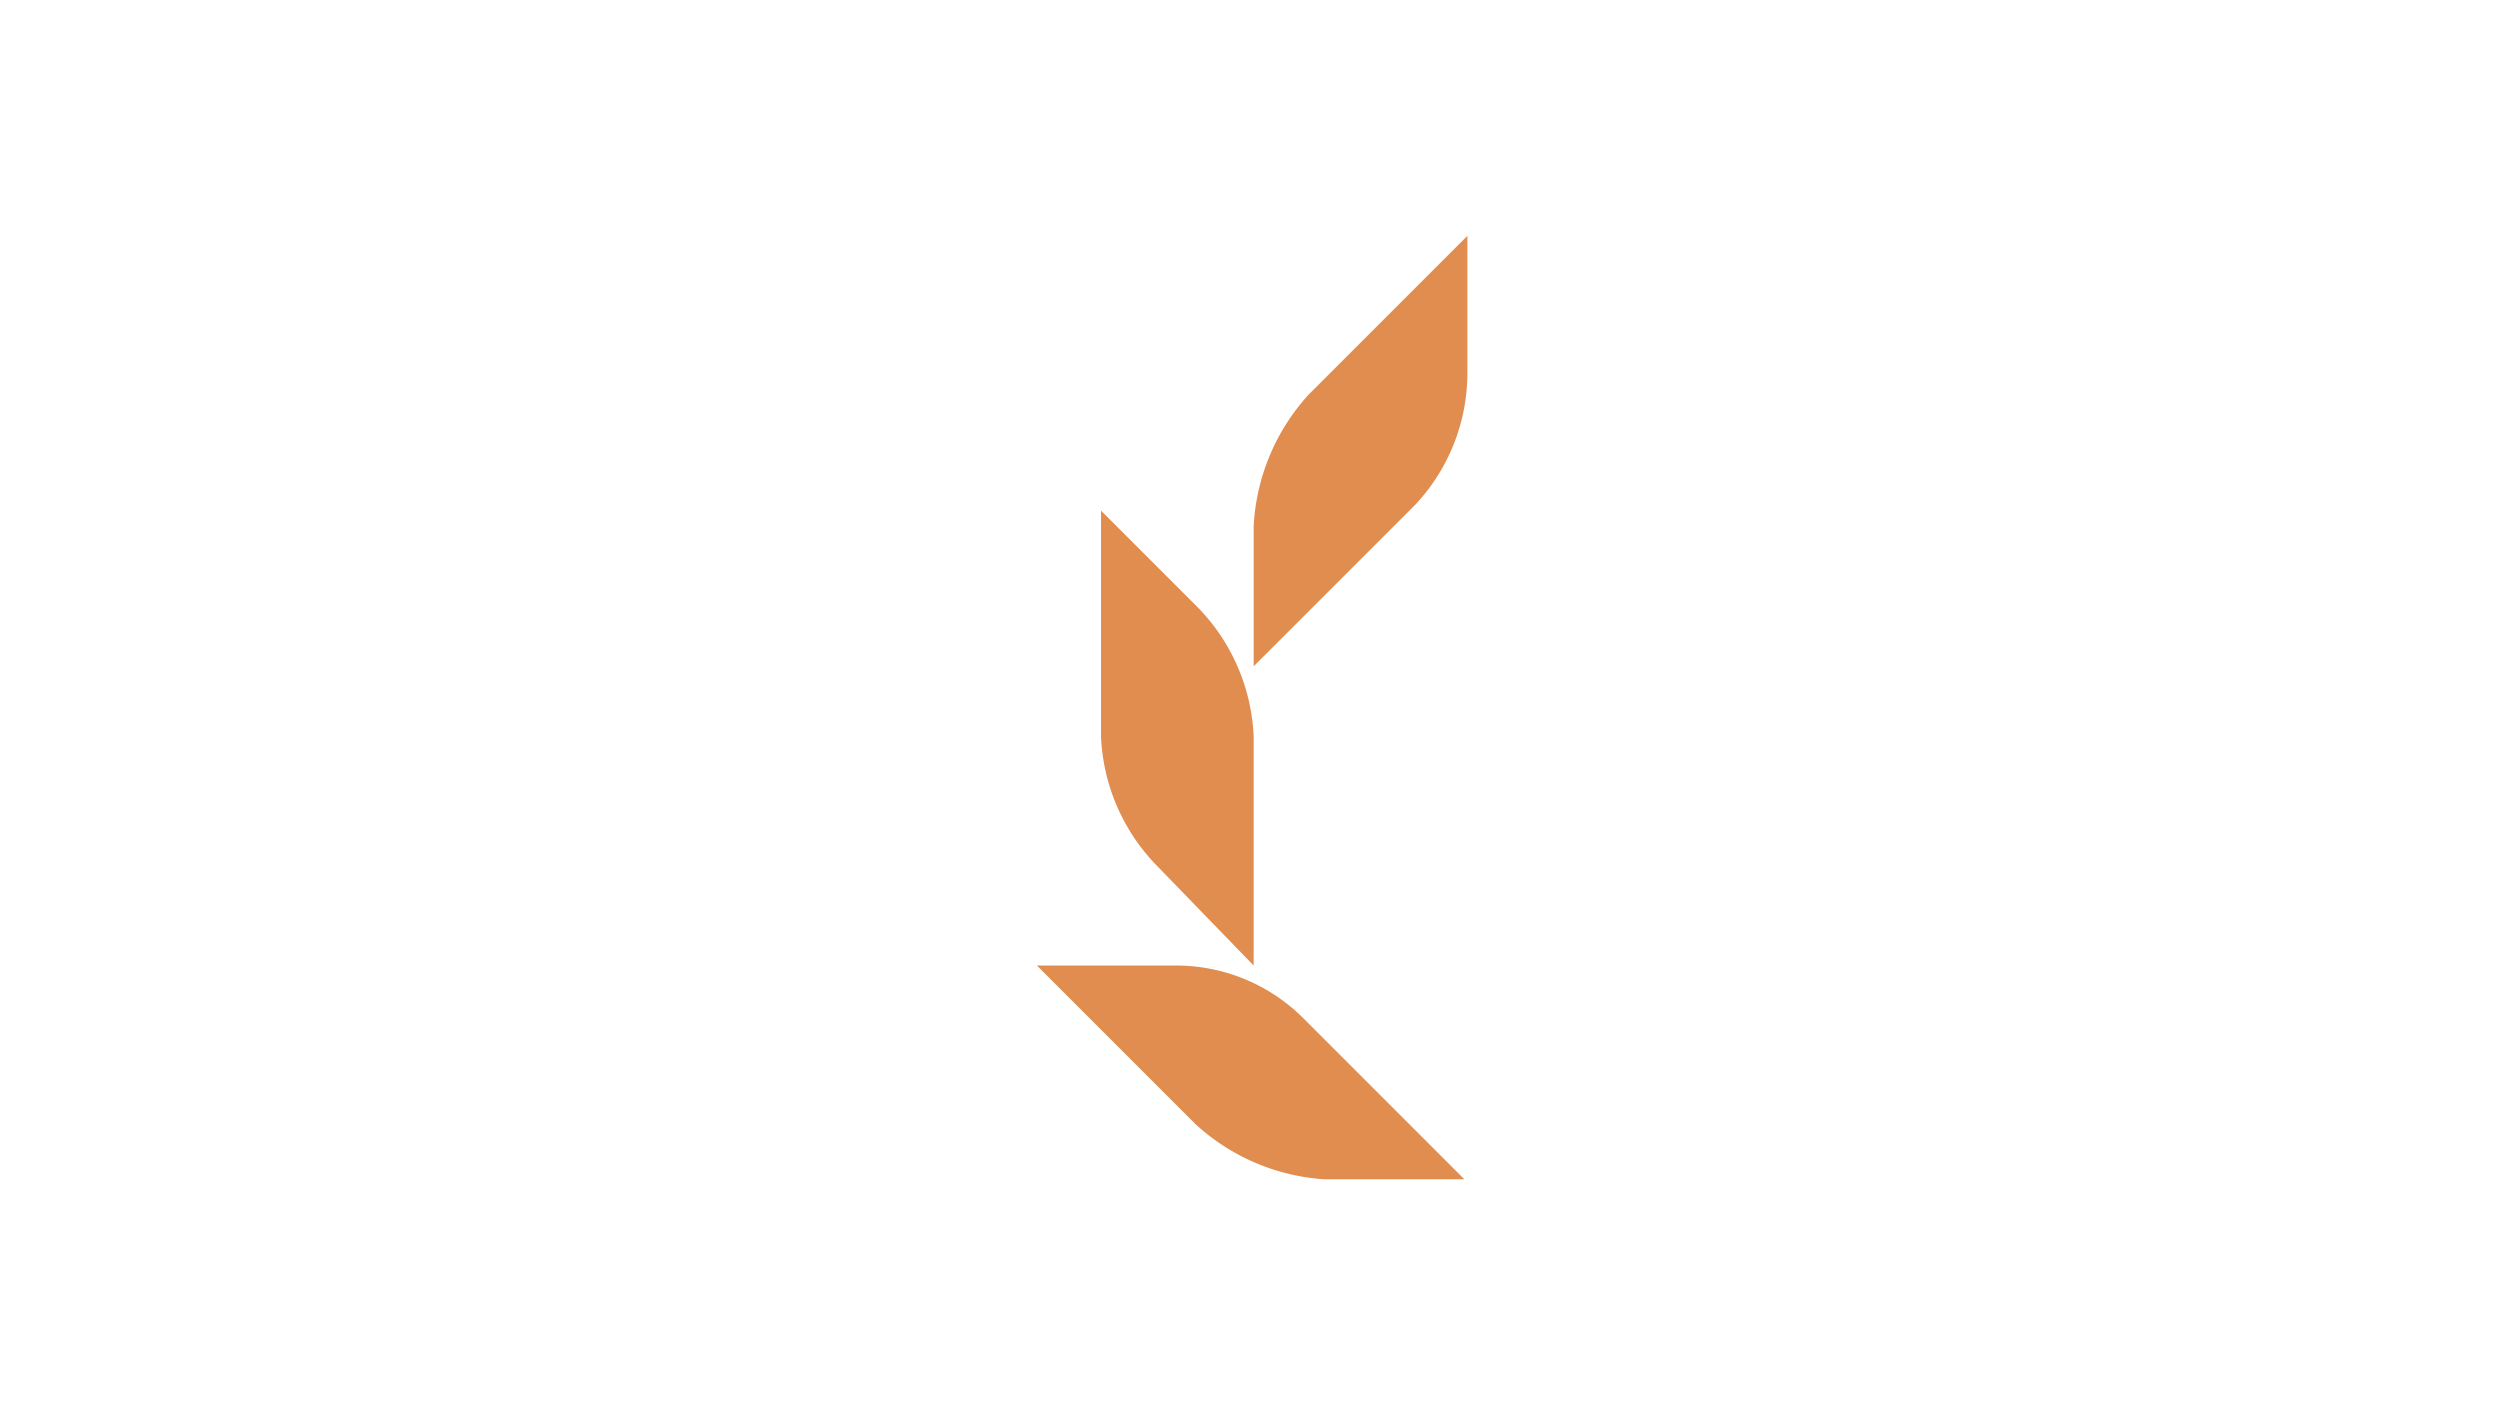<svg xmlns="http://www.w3.org/2000/svg" version="1.1" viewBox="0 0 212 120">
  <g transform="translate(-132 -988)">
    <g transform="translate(14 -4)">
      <path fill="none" d="M184 1012h80v80h-80z"/>
      <g transform="translate(205.929 1012)">
        <path fill="#e18d4f" d="M11.65 61.877H0L13.463 75.34A17.869 17.869 0 0 0 24.337 80h11.909L22.524 66.277a15.261 15.261 0 0 0-10.874-4.4z"/>
        <path fill="#e18d4f" d="M18.382 61.877V42.46a16.685 16.685 0 0 0-4.66-10.874l-8.285-8.285V42.46a16.685 16.685 0 0 0 4.66 10.873z"/>
        <path fill="#e18d4f" d="M36.505 11.65V0L23.042 13.463a17.937 17.937 0 0 0-4.66 11.137v11.9l13.722-13.717a16.337 16.337 0 0 0 4.401-11.133z"/>
      </g>
    </g>
  </g>
</svg>